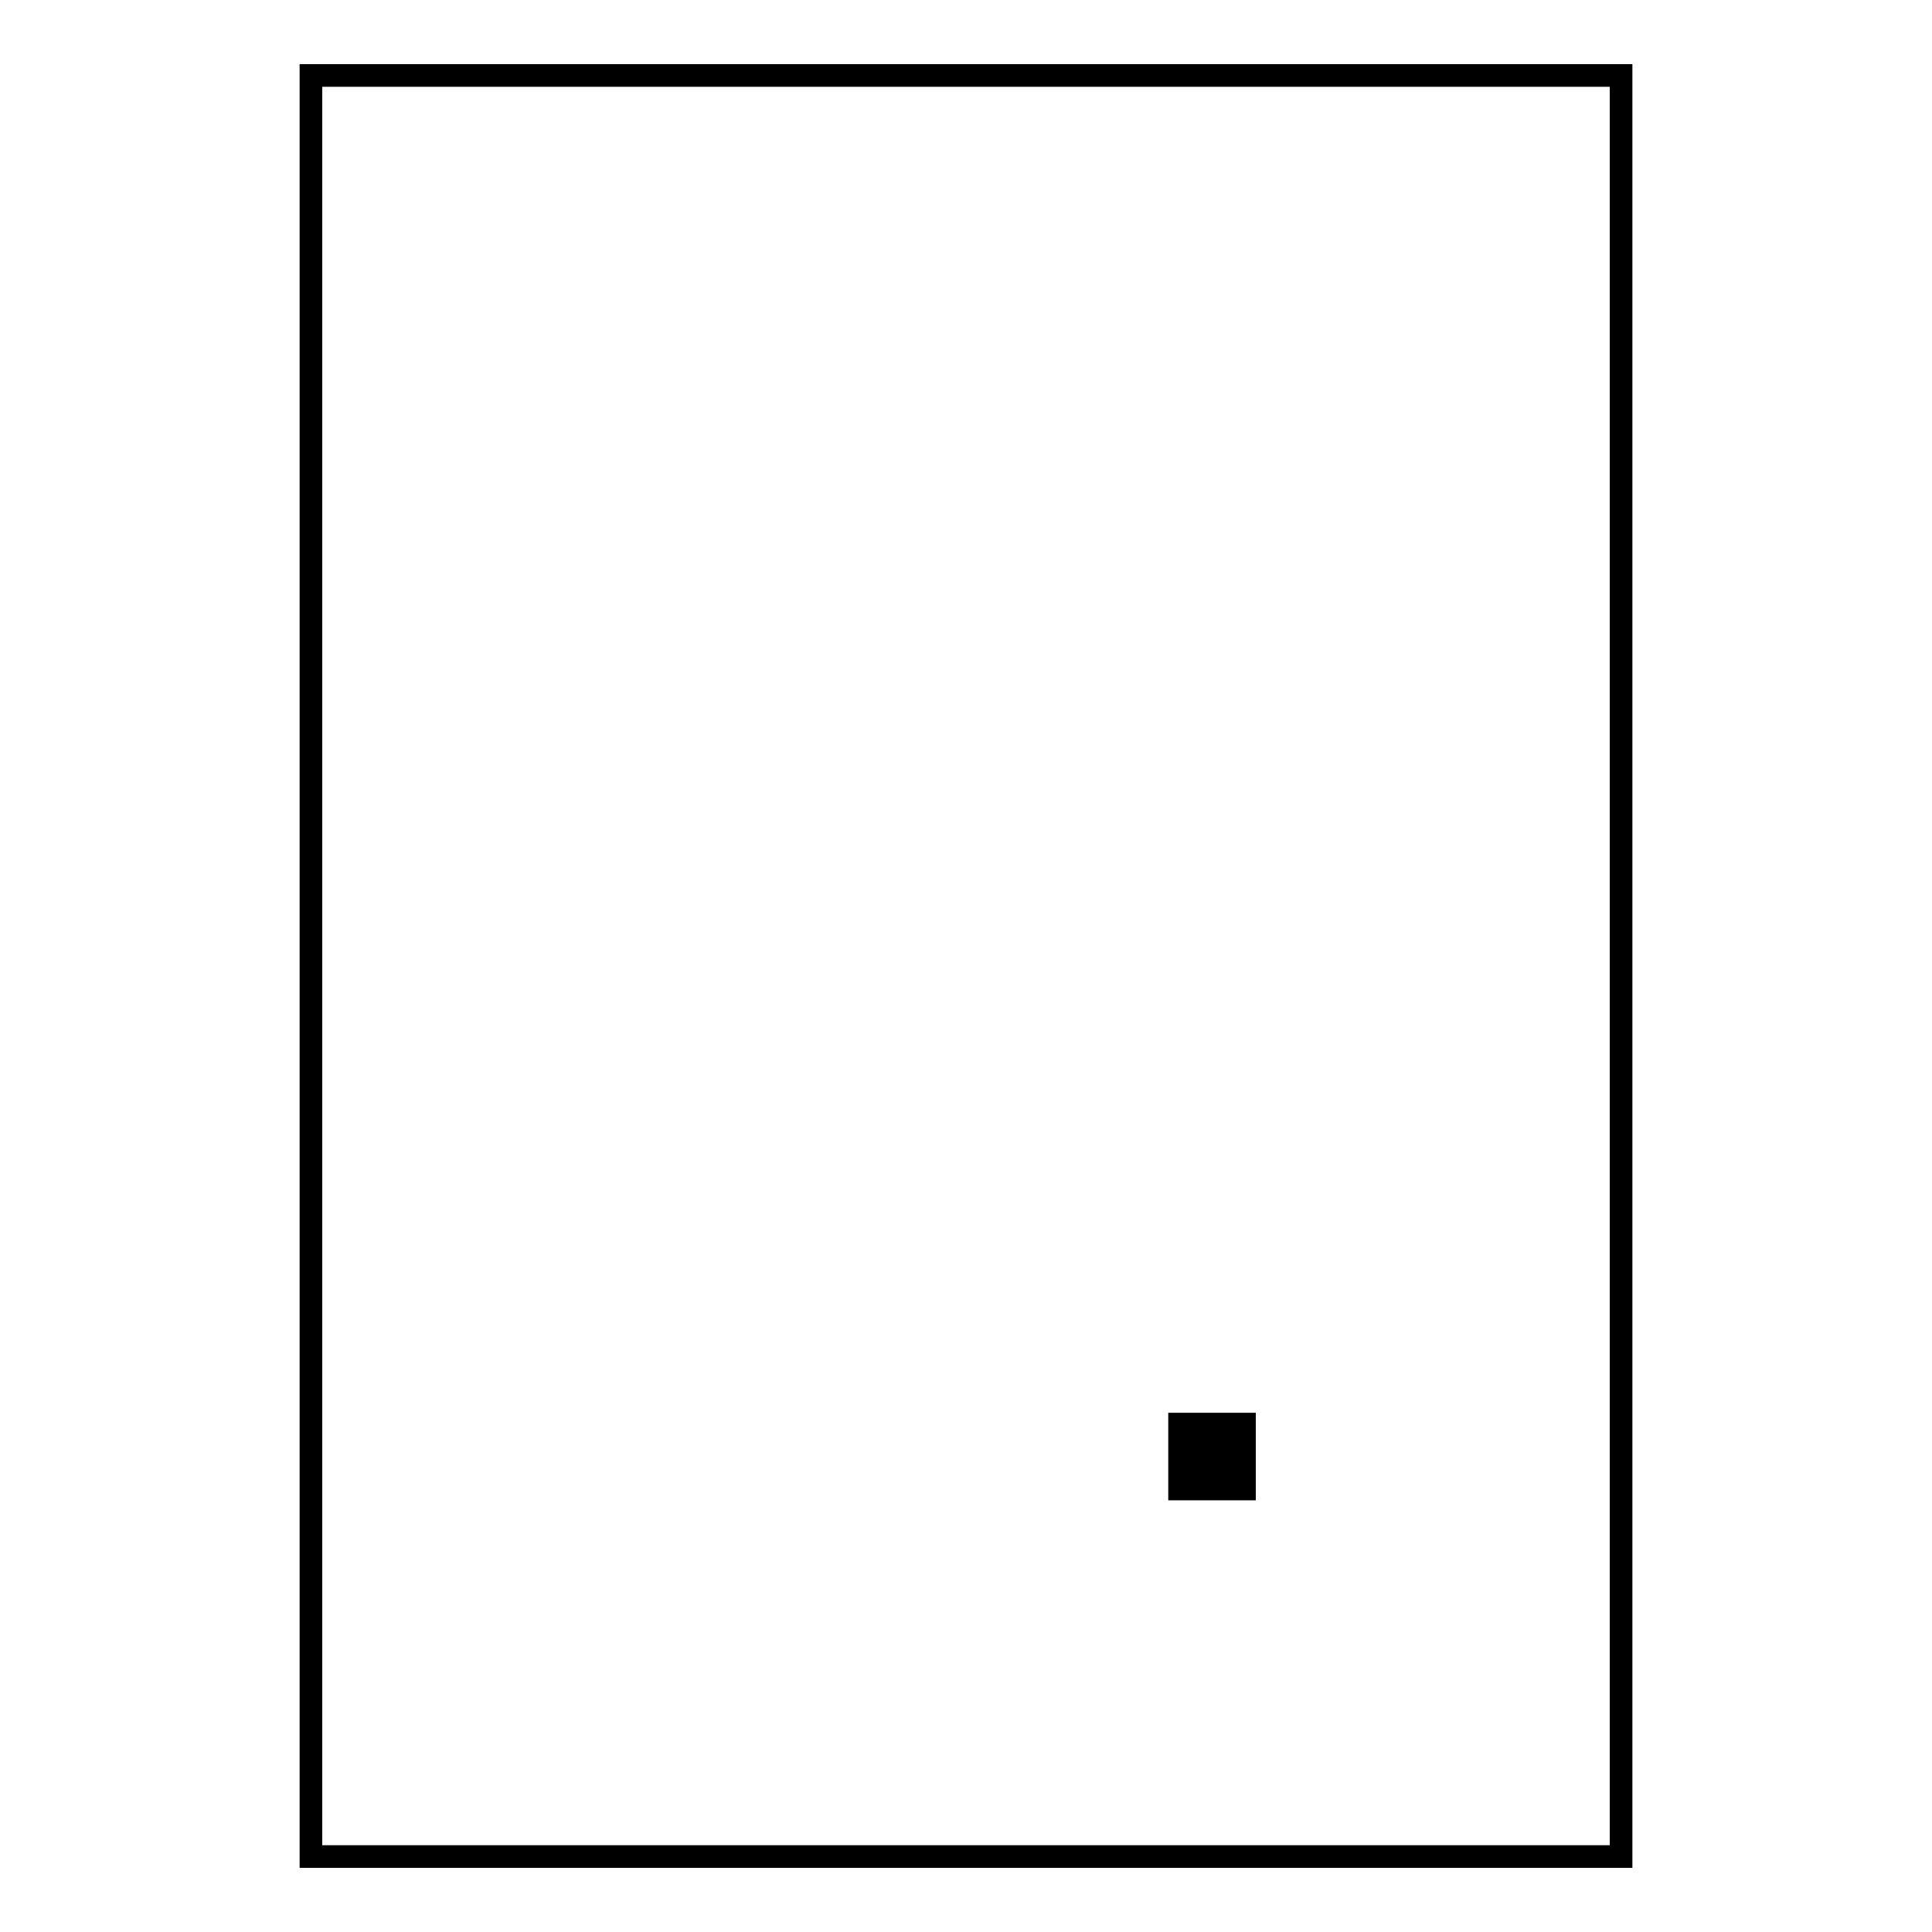 <?xml version="1.0" encoding="utf-8"?>
<!-- Svg Vector Icons : http://www.onlinewebfonts.com/icon -->
<!DOCTYPE svg PUBLIC "-//W3C//DTD SVG 1.1//EN" "http://www.w3.org/Graphics/SVG/1.1/DTD/svg11.dtd">
<svg version="1.1" xmlns="http://www.w3.org/2000/svg" xmlns:xlink="http://www.w3.org/1999/xlink" x="0px" y="0px" viewBox="0 0 256 256" enable-background="new 0 0 256 256" xml:space="preserve">
<g><g><path stroke-width="3" fill-opacity="0" stroke="#000000"  d="M41.2,10h173.6v236H41.2V10z"/><path stroke-width="3" fill-opacity="0" stroke="#000000"  d="M163.6,191.9c0,0.1-0.1,0.2-0.2,0.2h-0.3c-0.1,0-0.2-0.1-0.2-0.2v-1.2c0-0.1,0.1-0.2,0.2-0.2h0.3c0.1,0,0.2,0.1,0.2,0.2V191.9z"/><path stroke-width="3" fill-opacity="0" stroke="#000000"  d="M163.6,193.8c0,0.1-0.1,0.2-0.2,0.2h-0.3c-0.1,0-0.2-0.1-0.2-0.2v-1.2c0-0.1,0.1-0.2,0.2-0.2h0.3c0.1,0,0.2,0.1,0.2,0.2V193.8z"/><path stroke-width="3" fill-opacity="0" stroke="#000000"  d="M163.6,195.6c0,0.1-0.1,0.2-0.2,0.2h-0.3c-0.1,0-0.2-0.1-0.2-0.2v-1.2c0-0.1,0.1-0.2,0.2-0.2h0.3c0.1,0,0.2,0.1,0.2,0.2V195.6z"/><path stroke-width="3" fill-opacity="0" stroke="#000000"  d="M157.7,190.2v5.9h4.8v-5.9H157.7z M159.1,194.7c0-0.1,0-0.2,0-0.2c0.1-0.2,0.3-0.6,0.5-0.8c0.1-0.2,0-0.3,0-0.3c-0.2-0.1-0.4-0.4-0.4-0.8c0-0.5,0.3-0.9,0.9-0.9c0.4,0,0.9,0.4,0.9,0.9c0,0.3-0.2,0.6-0.4,0.8c-0.1,0.1-0.1,0.3,0,0.3c0.3,0.1,0.6,0.4,0.8,0.8l0.1,0.2H159.1z"/><path stroke-width="3" fill-opacity="0" stroke="#000000"  d="M156.3,188.7h8.6v8.6h-8.6V188.7z"/></g></g>
</svg>